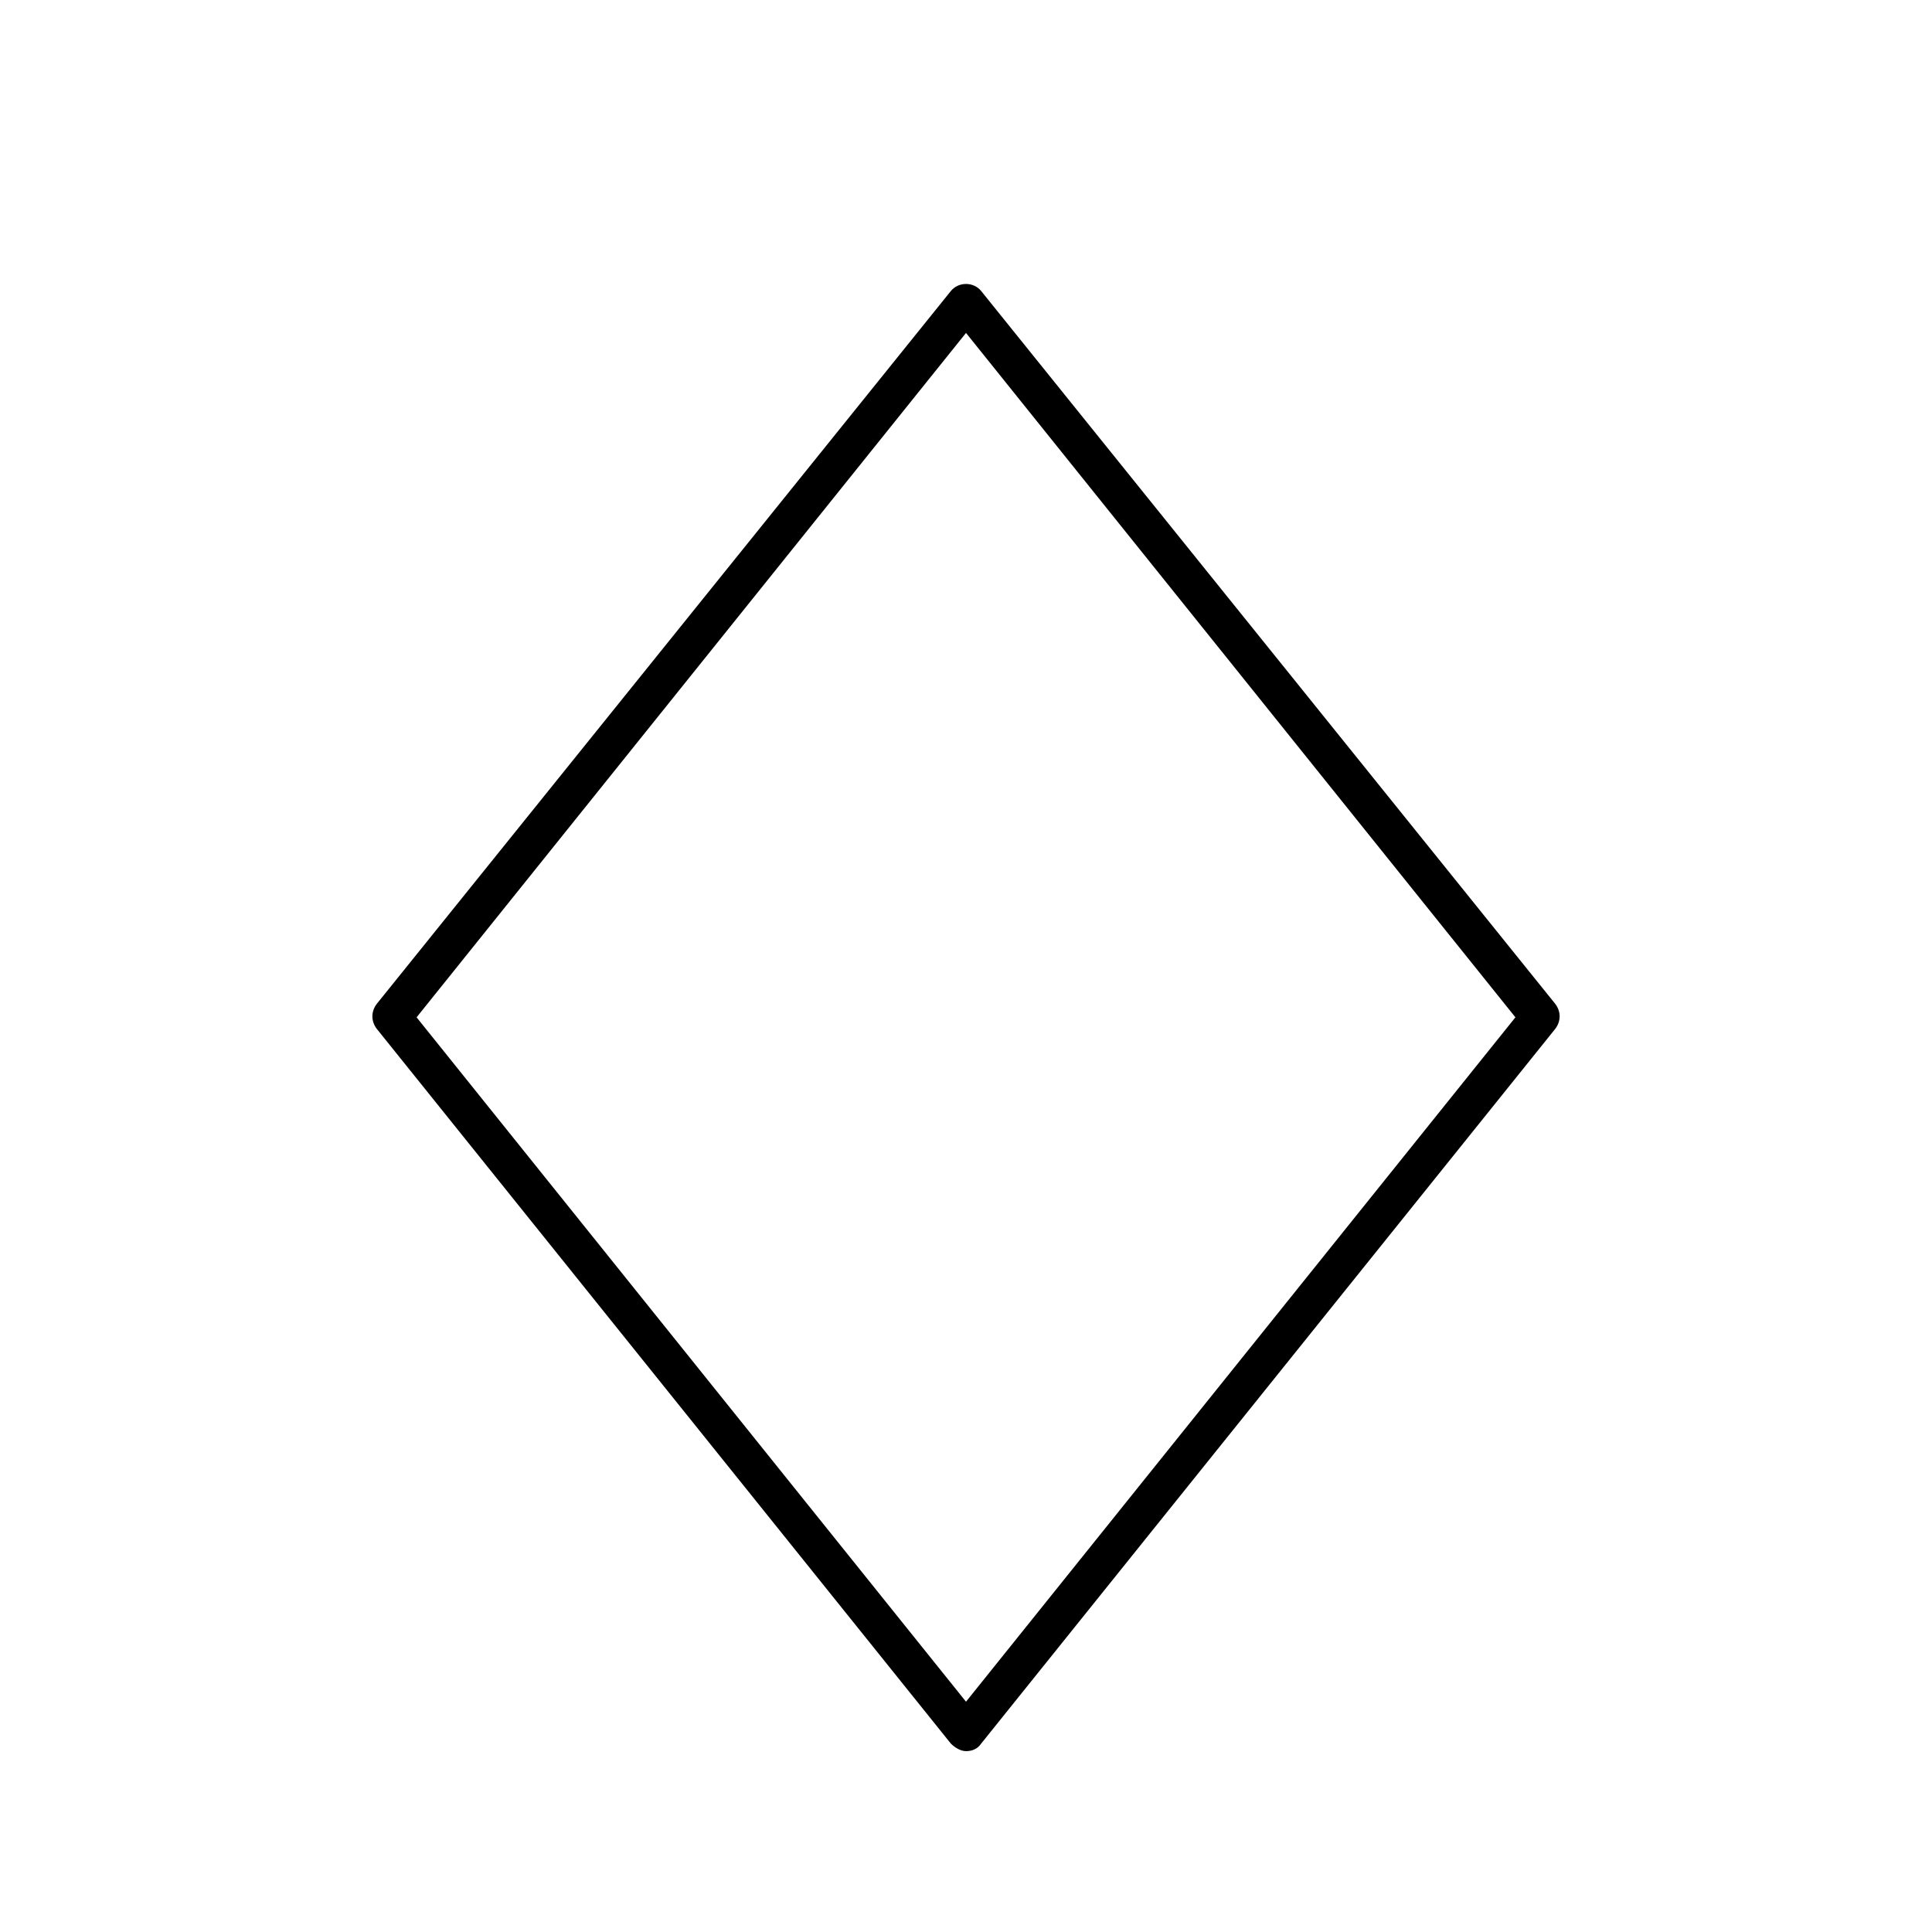 <?xml version="1.0" encoding="UTF-8"?>
<!-- Uploaded to: SVG Repo, www.svgrepo.com, Generator: SVG Repo Mixer Tools -->
<svg fill="#000000" width="800px" height="800px" version="1.1" viewBox="144 144 512 512" xmlns="http://www.w3.org/2000/svg">
 <path d="m395.97 221.14-152.15 188.93c-1.512 2.016-1.512 4.535 0 6.551l152.15 189.43c1.008 1.008 2.519 2.016 4.031 2.016s3.023-0.504 4.031-2.016l152.15-189.43c1.512-2.016 1.512-4.535 0-6.551l-152.15-188.93c-2.012-2.516-6.043-2.516-8.059 0zm4.031 373.83-145.6-181.37 145.6-181.37 145.6 181.37z"/>
</svg>